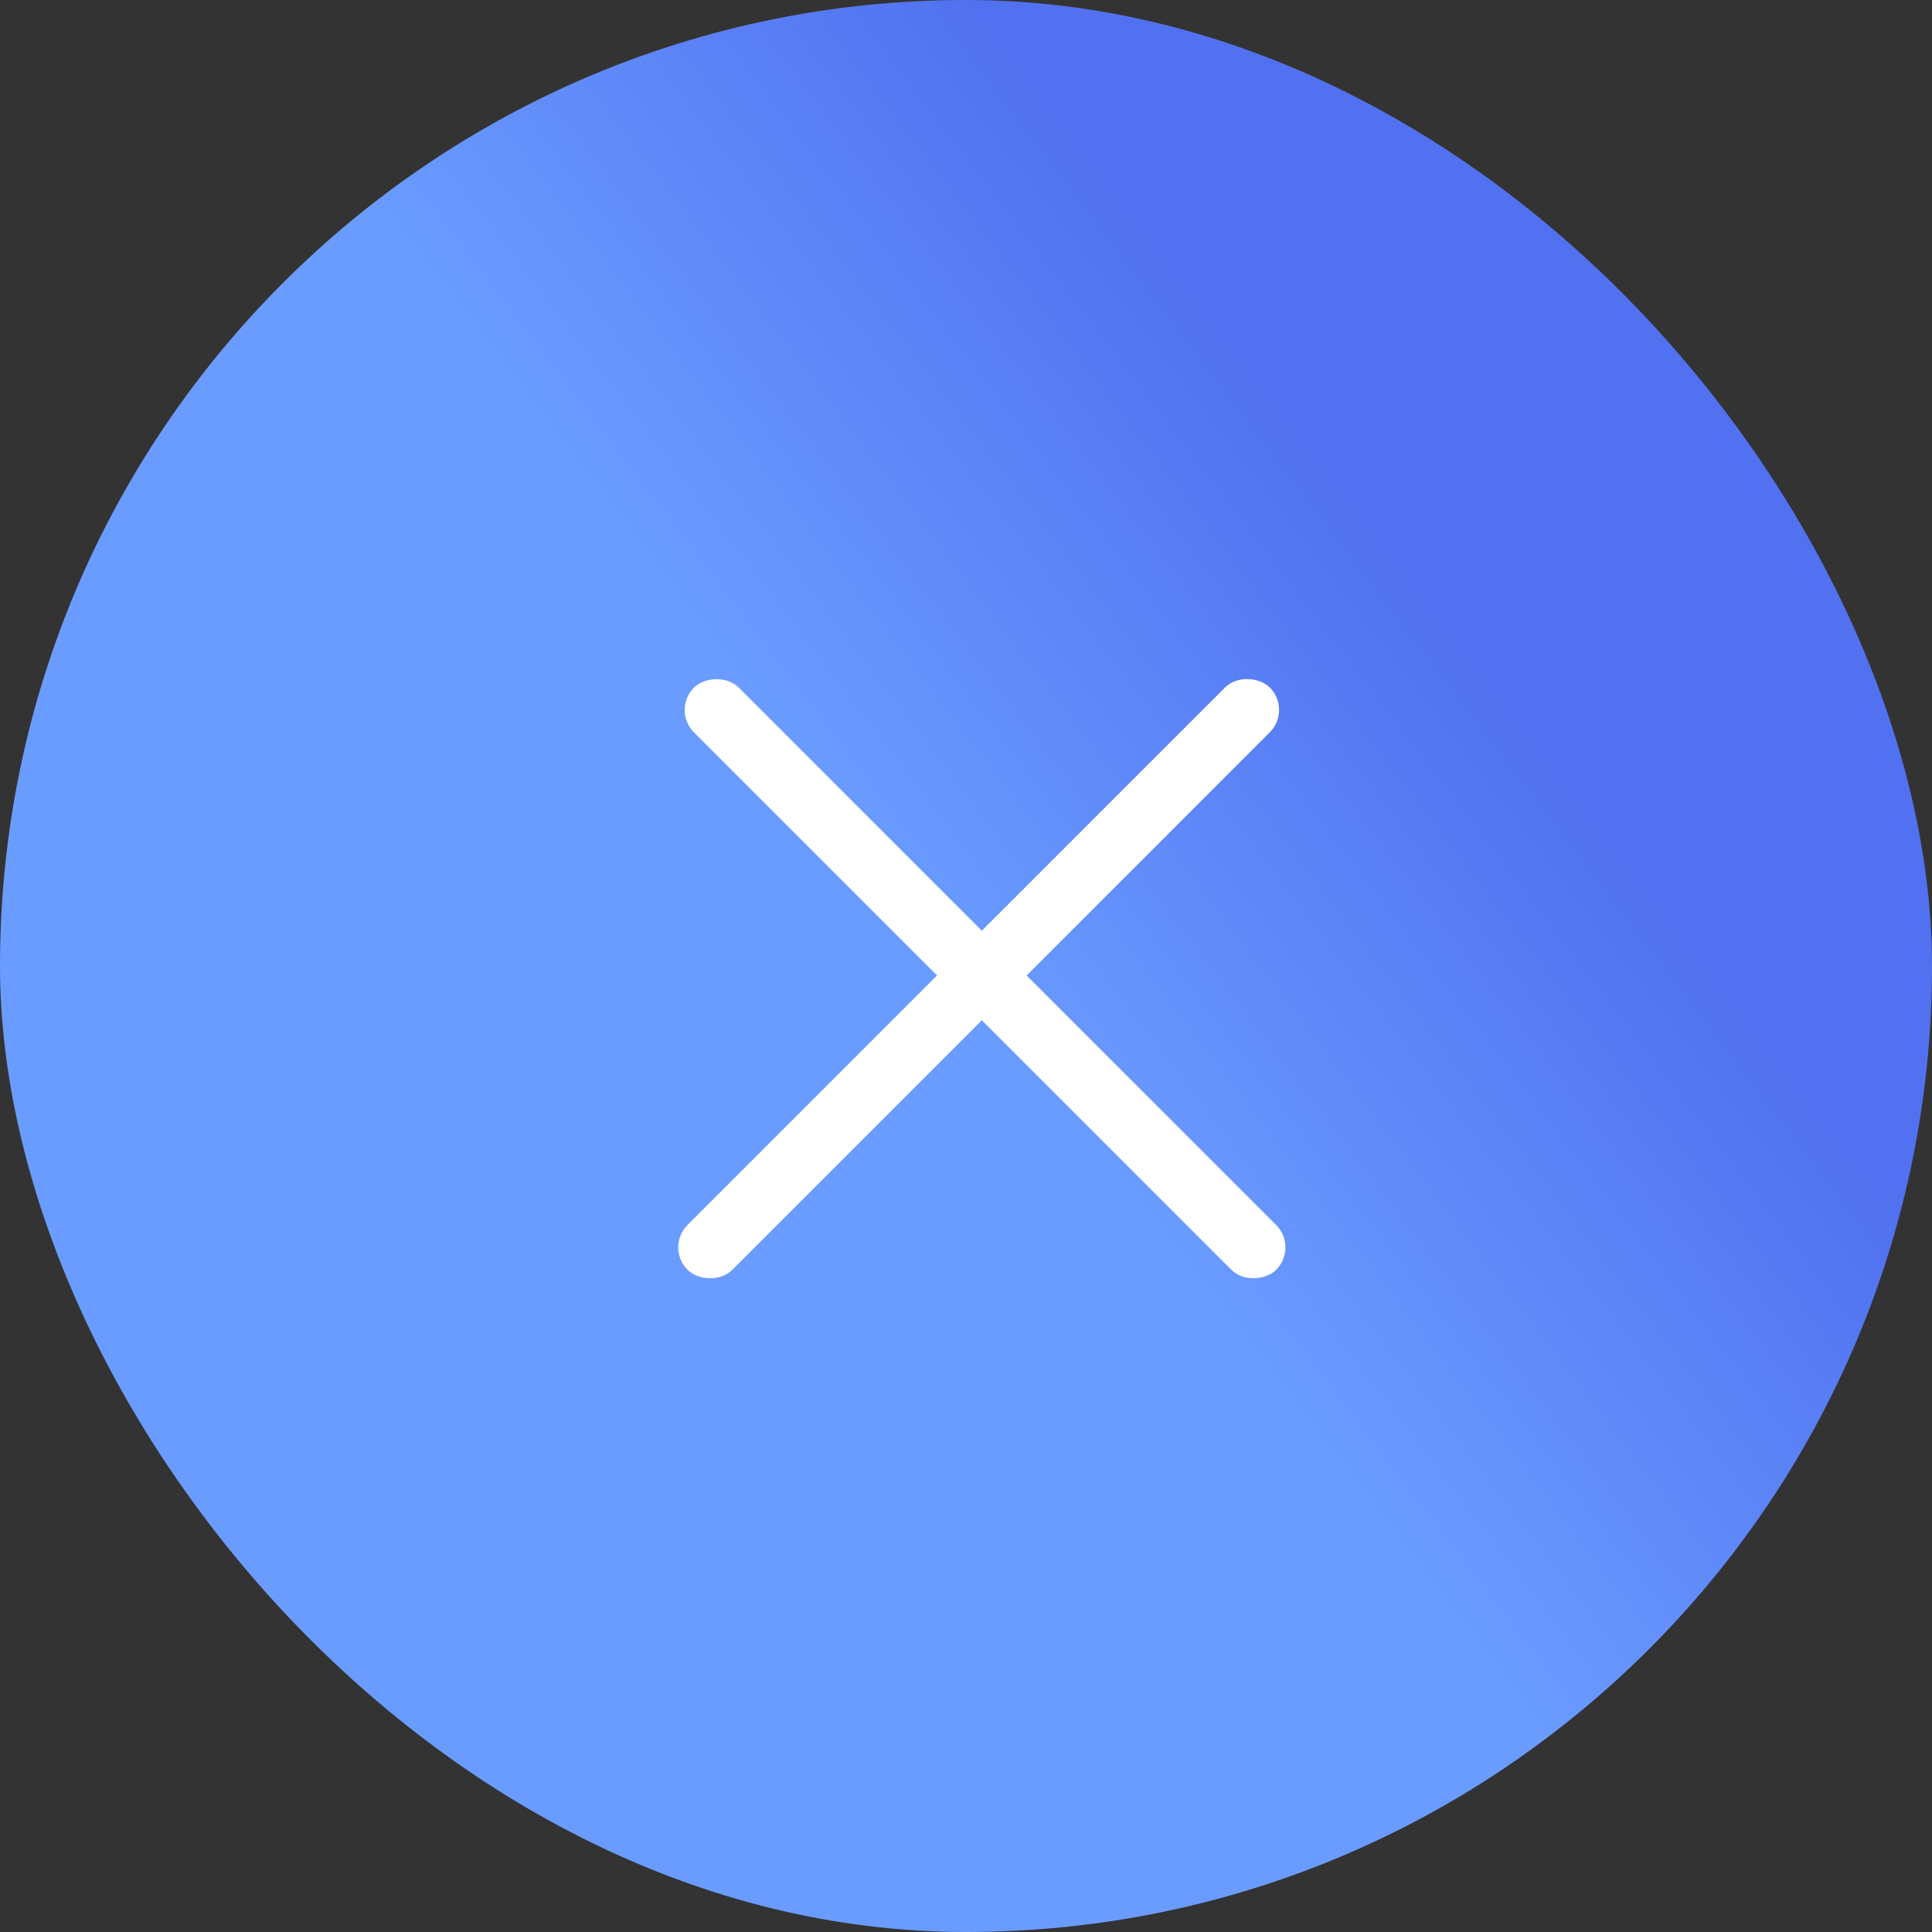<?xml version="1.0" encoding="UTF-8"?> <svg xmlns="http://www.w3.org/2000/svg" width="61" height="61" viewBox="0 0 61 61" fill="none"><rect x="0" y="0" width="61" height="61" fill="#333333" stroke="none"/><rect width="61" height="61" rx="30.5" fill="url(#paint0_linear_3470_194)"></rect><rect x="21" y="39.385" width="26" height="2" rx="1" transform="rotate(-45 21 39.385)" fill="white"></rect><rect width="26" height="2" rx="1" transform="matrix(-0.707 -0.707 -0.707 0.707 41 39.385)" fill="white"></rect><defs><linearGradient id="paint0_linear_3470_194" x1="30.623" y1="-2.20056e-06" x2="-4.096" y2="26.459" gradientUnits="userSpaceOnUse"><stop stop-color="#5171F0"></stop><stop offset="0.435" stop-color="#6A9CFF"></stop></linearGradient></defs></svg> 